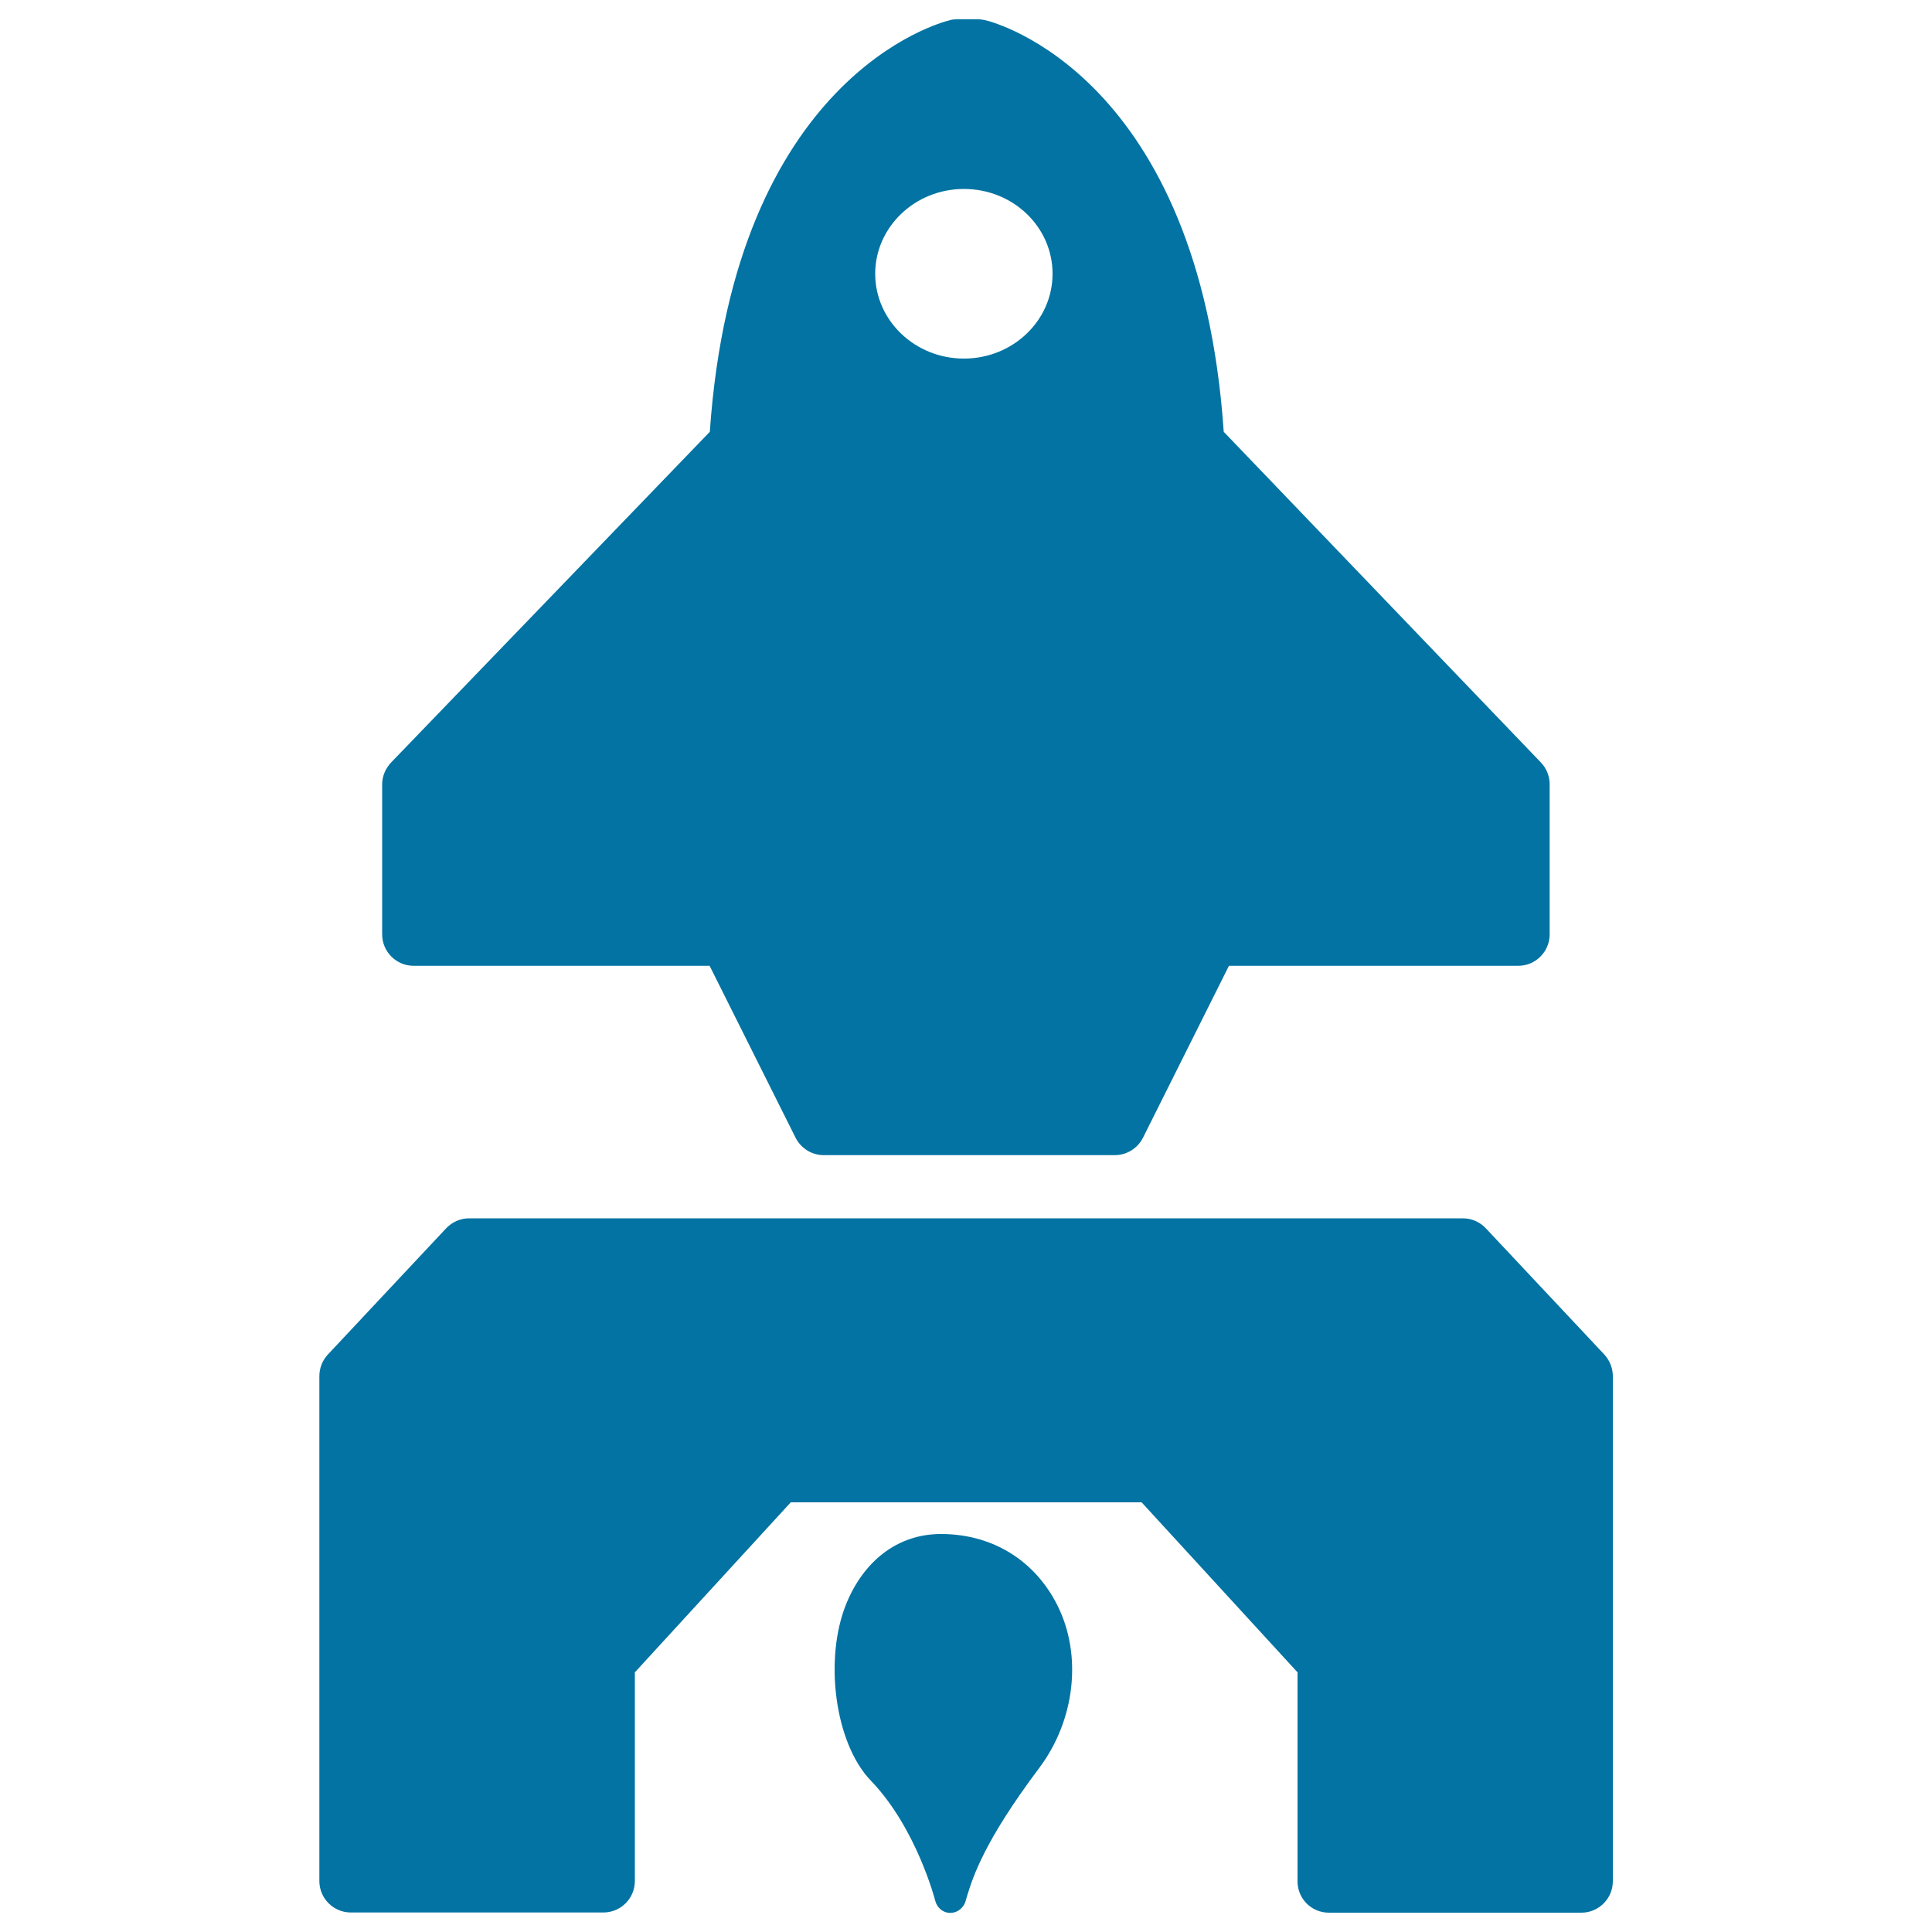 <svg xmlns="http://www.w3.org/2000/svg" viewBox="0 0 1000 1000" style="fill:#0273a2">
<title>Launching Rocket To Outer Space SVG icon</title>
<g><g><path d="M202.4,394.7c-2.9,3.1-4.6,7.1-4.6,11.3v77.6c0,9,7.3,16.3,16.3,16.3h153.2l44.5,89c2.8,5.5,8.4,9,14.6,9h150.6c6.2,0,11.8-3.5,14.6-9l44.5-89h149.7c9,0,16.3-7.3,16.3-16.3v-77.6c0-4.2-1.6-8.3-4.5-11.3L633.4,223.5C620.8,39.4,514.8,11.6,510.2,10.5c-1.3-0.3-2.6-0.5-3.9-0.5h-11c-1.3,0-2.6,0.1-3.8,0.5c-4.6,1.1-111.4,28.9-124.1,213L202.4,394.7z M453,141.7c0-24.2,20.6-43.9,45.9-43.9c25.4,0,45.9,19.6,45.9,43.9c0,24.3-20.6,43.9-45.9,43.9C473.6,185.6,453,165.9,453,141.7z"/><path d="M687.8,990h130.7c9,0,16.3-7.3,16.3-16.3V712.3c0-4.1-1.6-8.1-4.4-11.2l-61.3-65.3c-3.1-3.3-7.4-5.2-11.9-5.2H242.8c-4.5,0-8.8,1.9-11.9,5.2l-61.2,65.3c-2.8,3-4.4,7-4.4,11.2v261.3c0,9,7.3,16.3,16.3,16.3h130.7c9,0,16.3-7.3,16.3-16.3v-108l80.7-88h181.6l80.7,88v108C671.5,982.7,678.8,990,687.8,990z"/><path d="M487,794C487,794,487,794,487,794c-22.6,0-39.9,14.2-48.8,35.7c-11.9,28.7-6.1,72.6,12.5,91.9c23.7,24.6,33.3,61.9,33.4,62.3c0.9,3.5,4,6.2,7.6,6.2c0.1,0,0.2,0,0.3,0c3.5,0,6.6-2.5,7.7-5.8l0.9-3.1c3-9.6,8.6-27.9,37.3-66.1c18.6-24.8,22.3-58.3,9.5-84C536.2,808.6,514.7,794,487,794z"/></g></g>
</svg>